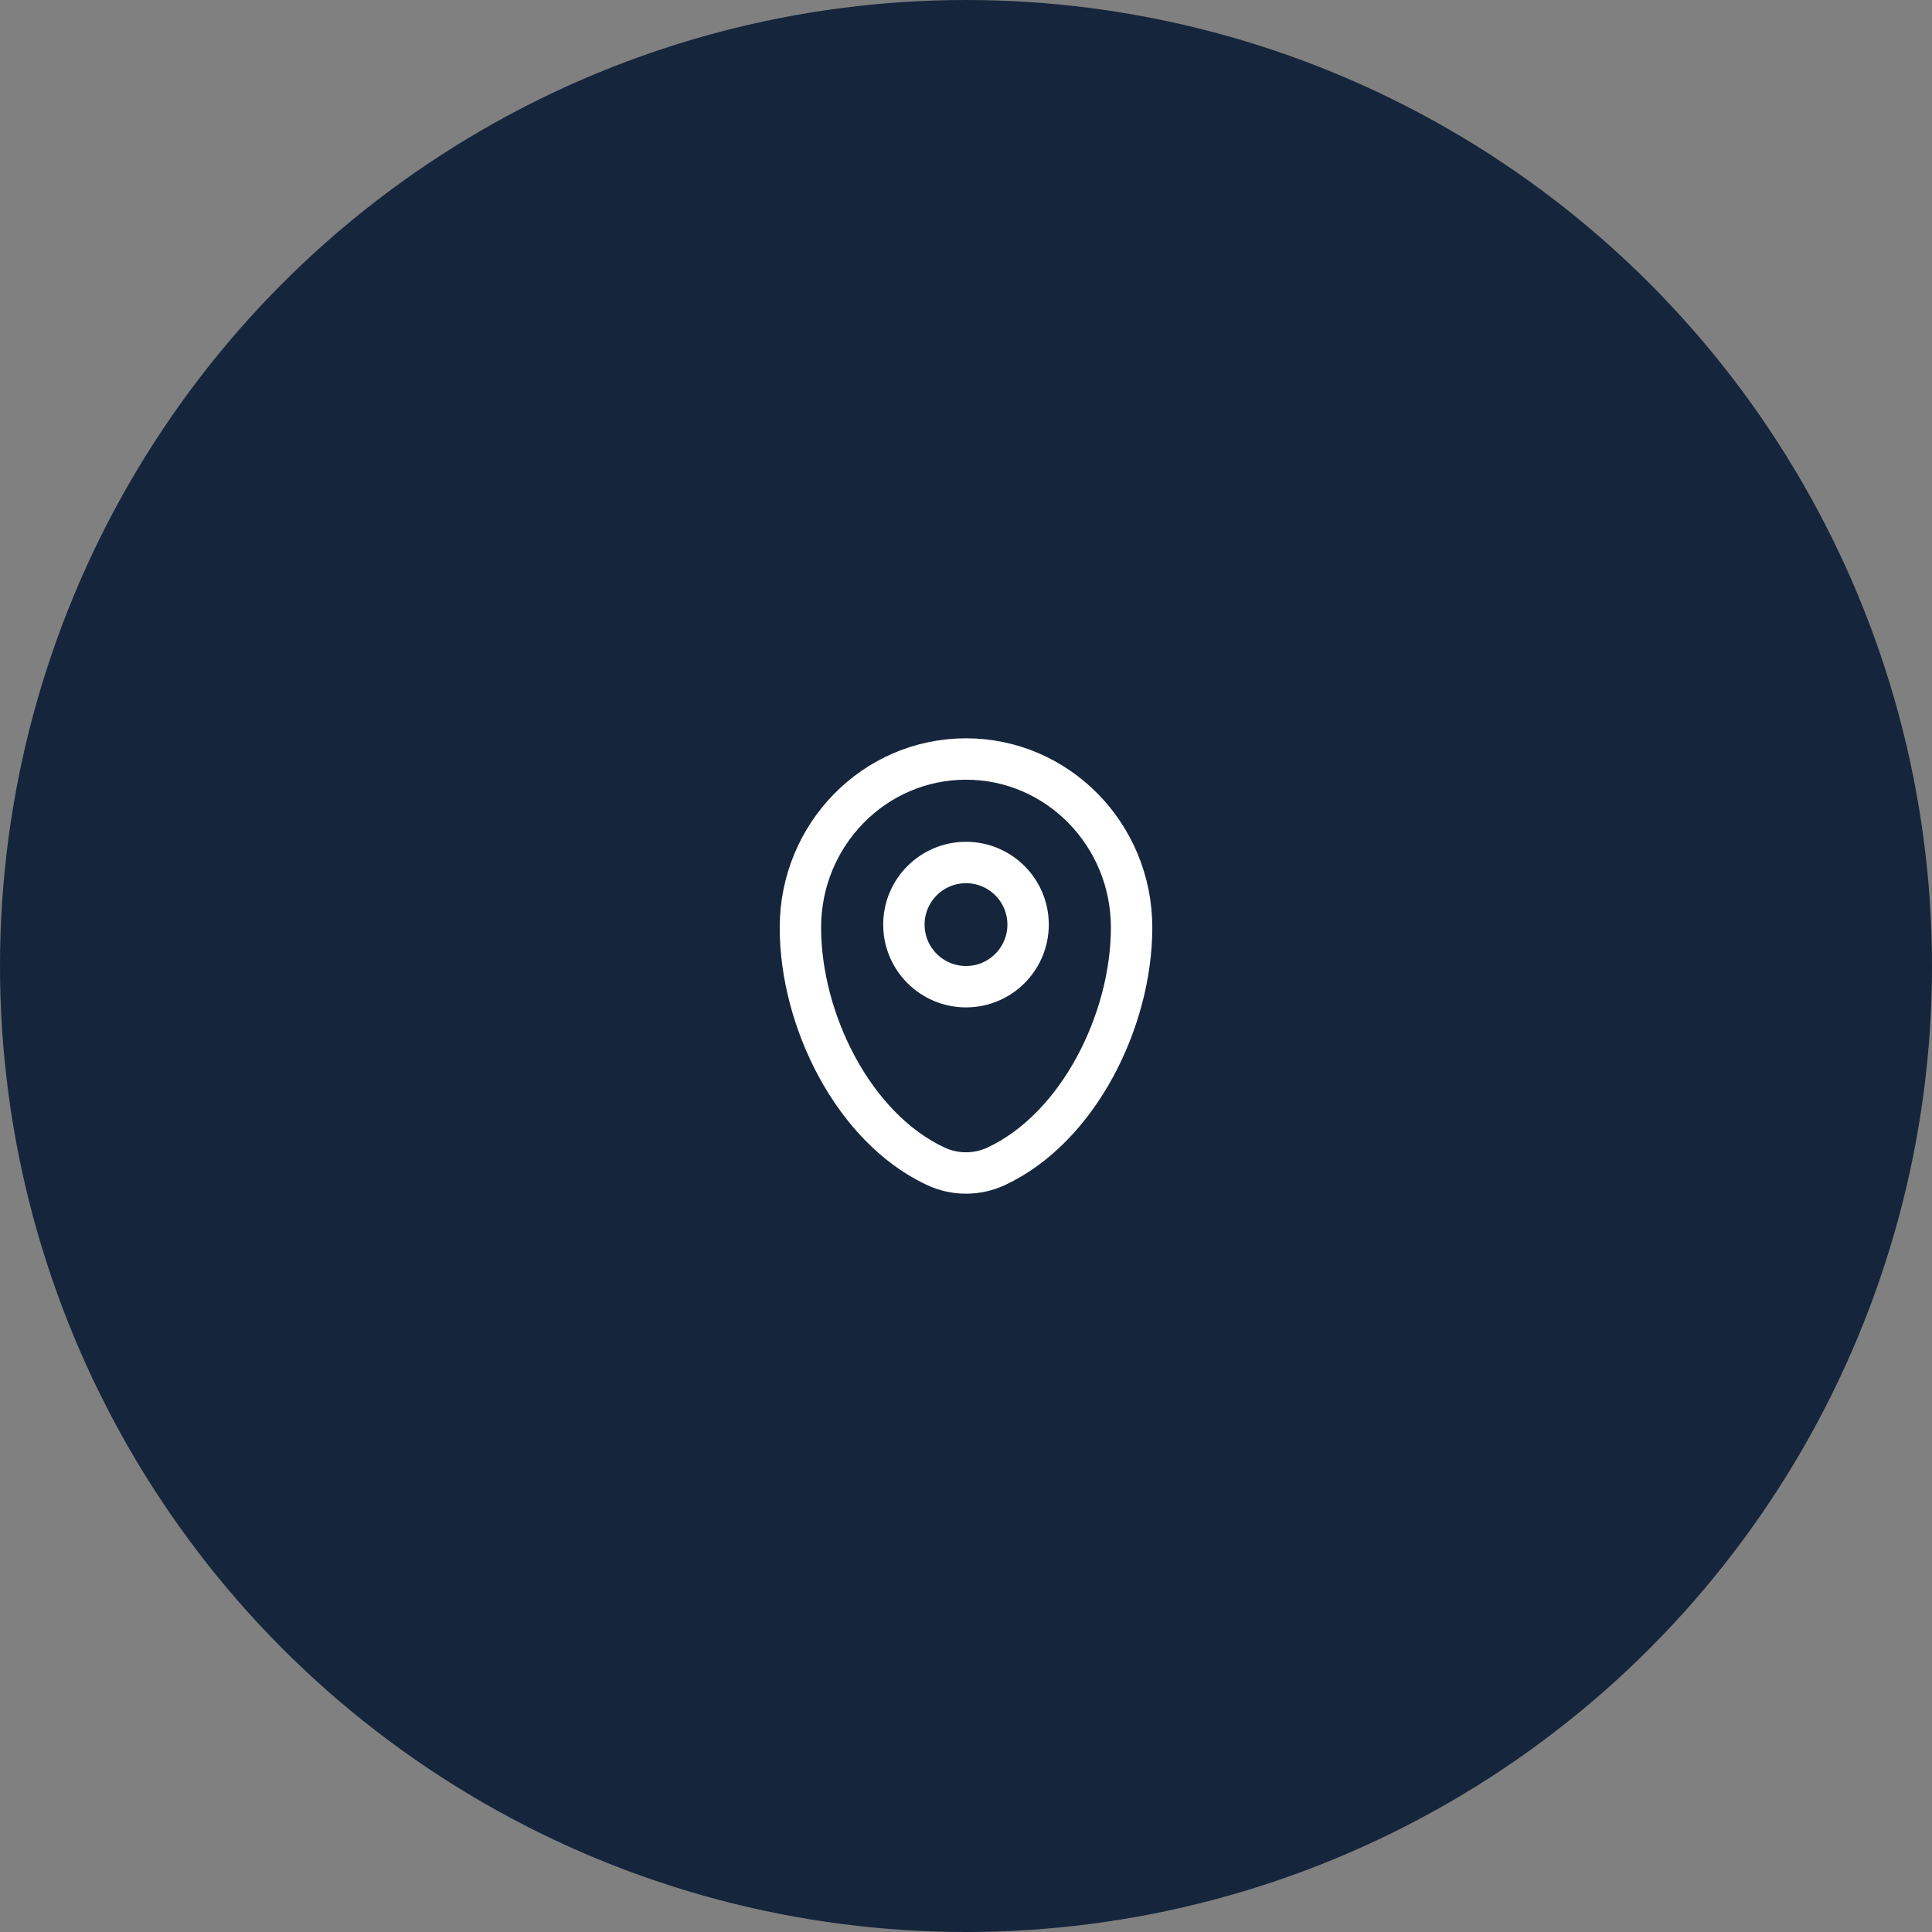 <svg xmlns="http://www.w3.org/2000/svg" width="70" height="70" viewBox="0 0 70 70" fill="none"><rect x="0" y="0" width="70" height="70" fill="#808080" stroke="none"/><circle cx="35" cy="35" r="33.5" fill="#15253C" stroke="#15253C" stroke-width="3"></circle><path d="M29 33.608C29 30.234 31.686 27.5 35 27.5C38.314 27.5 41 30.234 41 33.608C41 36.954 39.085 40.859 36.097 42.256C35.401 42.581 34.599 42.581 33.903 42.256C30.915 40.859 29 36.954 29 33.608Z" stroke="white" stroke-width="1.5"></path><circle cx="35" cy="33.5" r="2.25" stroke="white" stroke-width="1.5"></circle></svg>